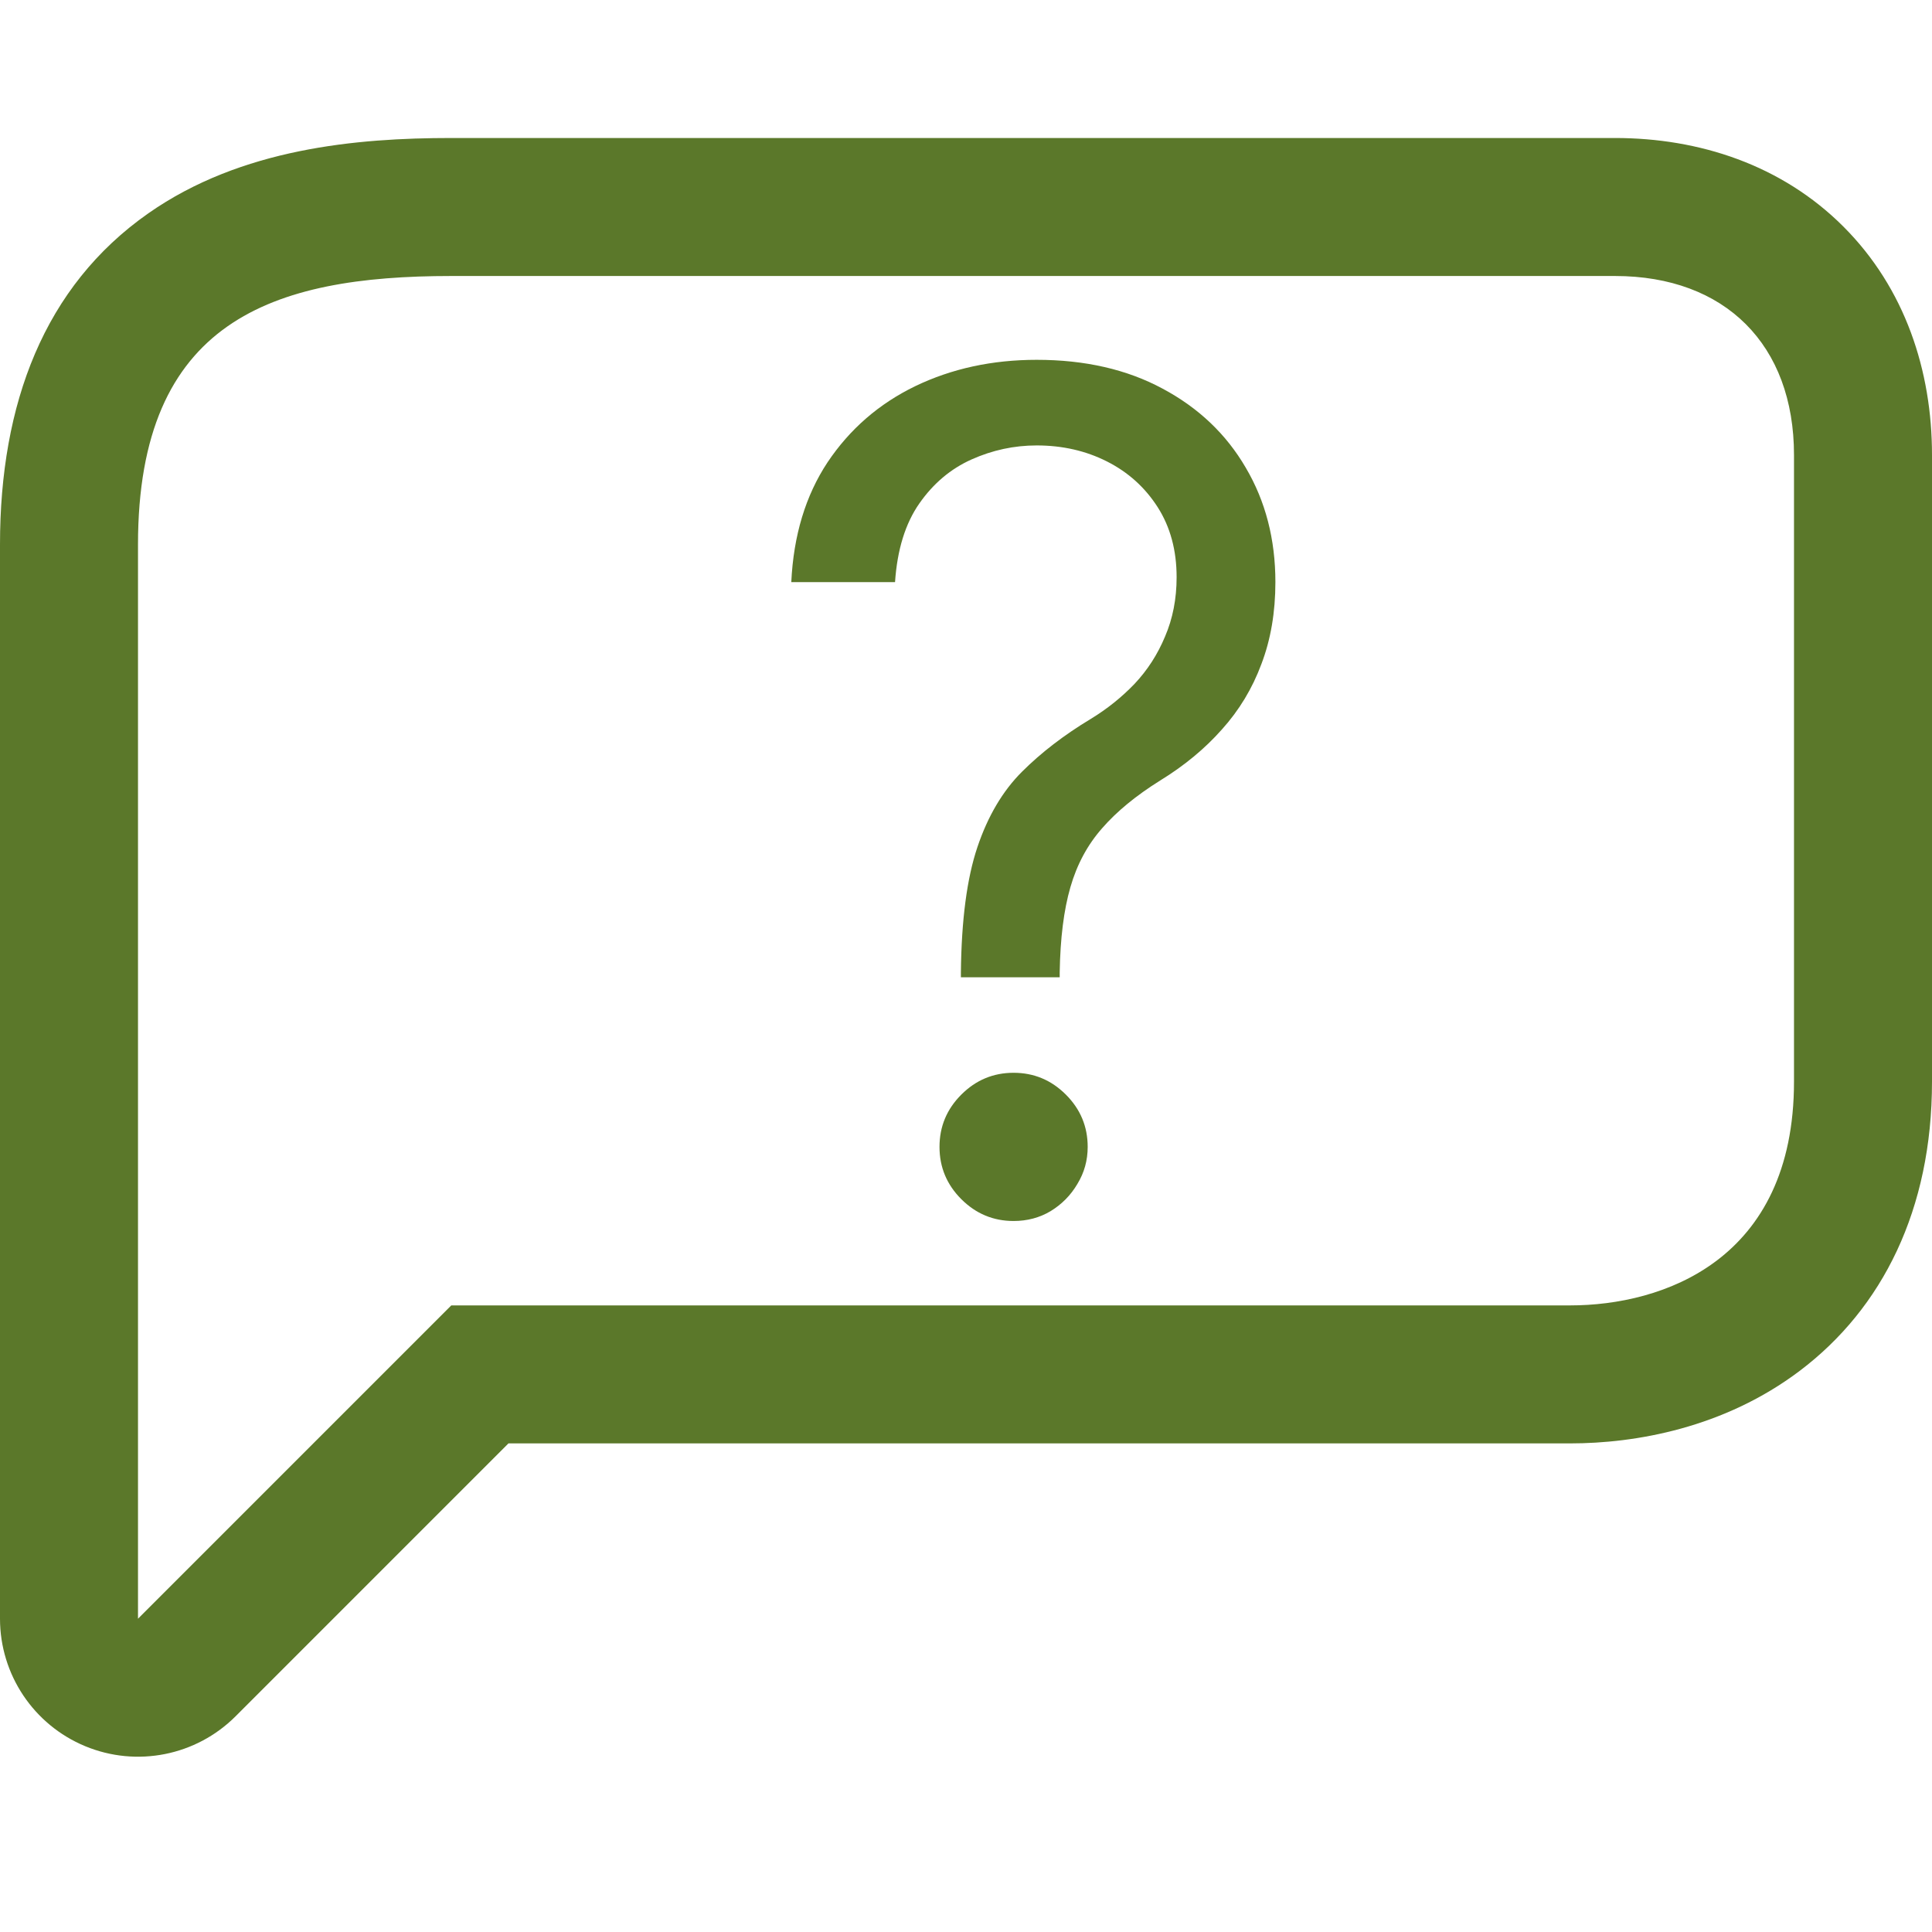<svg width="70" height="70" viewBox="0 0 70 70" fill="none" xmlns="http://www.w3.org/2000/svg">
<path fill-rule="evenodd" clip-rule="evenodd" d="M5 19.73C5 11.622 9.865 10 16.351 10H58.514C62.507 10 65 12.493 65 16.486V39.189C65 45.676 60.231 47.297 56.892 47.297H16.351L5 58.649V19.73ZM18.422 52.297H56.892C59.241 52.297 62.457 51.747 65.212 49.665C68.207 47.402 70 43.823 70 39.189V16.486C70 13.437 69.027 10.447 66.79 8.21C64.553 5.973 61.563 5 58.514 5H16.351C12.931 5 8.741 5.372 5.376 7.728C1.596 10.374 0 14.629 0 19.73V58.649C0 60.671 1.218 62.494 3.087 63.268C4.955 64.042 7.106 63.614 8.536 62.184L18.422 52.297Z" fill="#5B782A"/>
<path d="M34.815 35.409V35.23C34.835 33.331 35.034 31.82 35.412 30.696C35.79 29.572 36.327 28.663 37.023 27.967C37.719 27.271 38.554 26.629 39.528 26.043C40.115 25.685 40.642 25.262 41.109 24.775C41.577 24.278 41.945 23.706 42.213 23.06C42.491 22.413 42.631 21.697 42.631 20.912C42.631 19.938 42.402 19.092 41.945 18.376C41.487 17.66 40.876 17.109 40.11 16.721C39.344 16.333 38.494 16.139 37.56 16.139C36.744 16.139 35.959 16.308 35.203 16.646C34.447 16.984 33.816 17.516 33.309 18.242C32.802 18.968 32.508 19.918 32.429 21.091H28.67C28.75 19.401 29.188 17.954 29.983 16.751C30.788 15.548 31.847 14.628 33.16 13.992C34.482 13.355 35.949 13.037 37.56 13.037C39.31 13.037 40.831 13.385 42.123 14.081C43.426 14.777 44.43 15.732 45.136 16.945C45.852 18.158 46.21 19.54 46.21 21.091C46.21 22.185 46.041 23.174 45.703 24.059C45.375 24.944 44.898 25.734 44.271 26.43C43.655 27.126 42.909 27.743 42.034 28.28C41.159 28.827 40.458 29.403 39.931 30.01C39.404 30.607 39.021 31.317 38.783 32.143C38.544 32.968 38.415 33.997 38.395 35.23V35.409H34.815ZM36.724 44.239C35.989 44.239 35.357 43.975 34.83 43.448C34.303 42.921 34.04 42.29 34.04 41.554C34.04 40.818 34.303 40.187 34.83 39.66C35.357 39.133 35.989 38.869 36.724 38.869C37.46 38.869 38.092 39.133 38.619 39.66C39.146 40.187 39.409 40.818 39.409 41.554C39.409 42.041 39.285 42.489 39.036 42.896C38.797 43.304 38.474 43.632 38.067 43.881C37.669 44.119 37.221 44.239 36.724 44.239Z" fill="#5B782A"/>
</svg>
